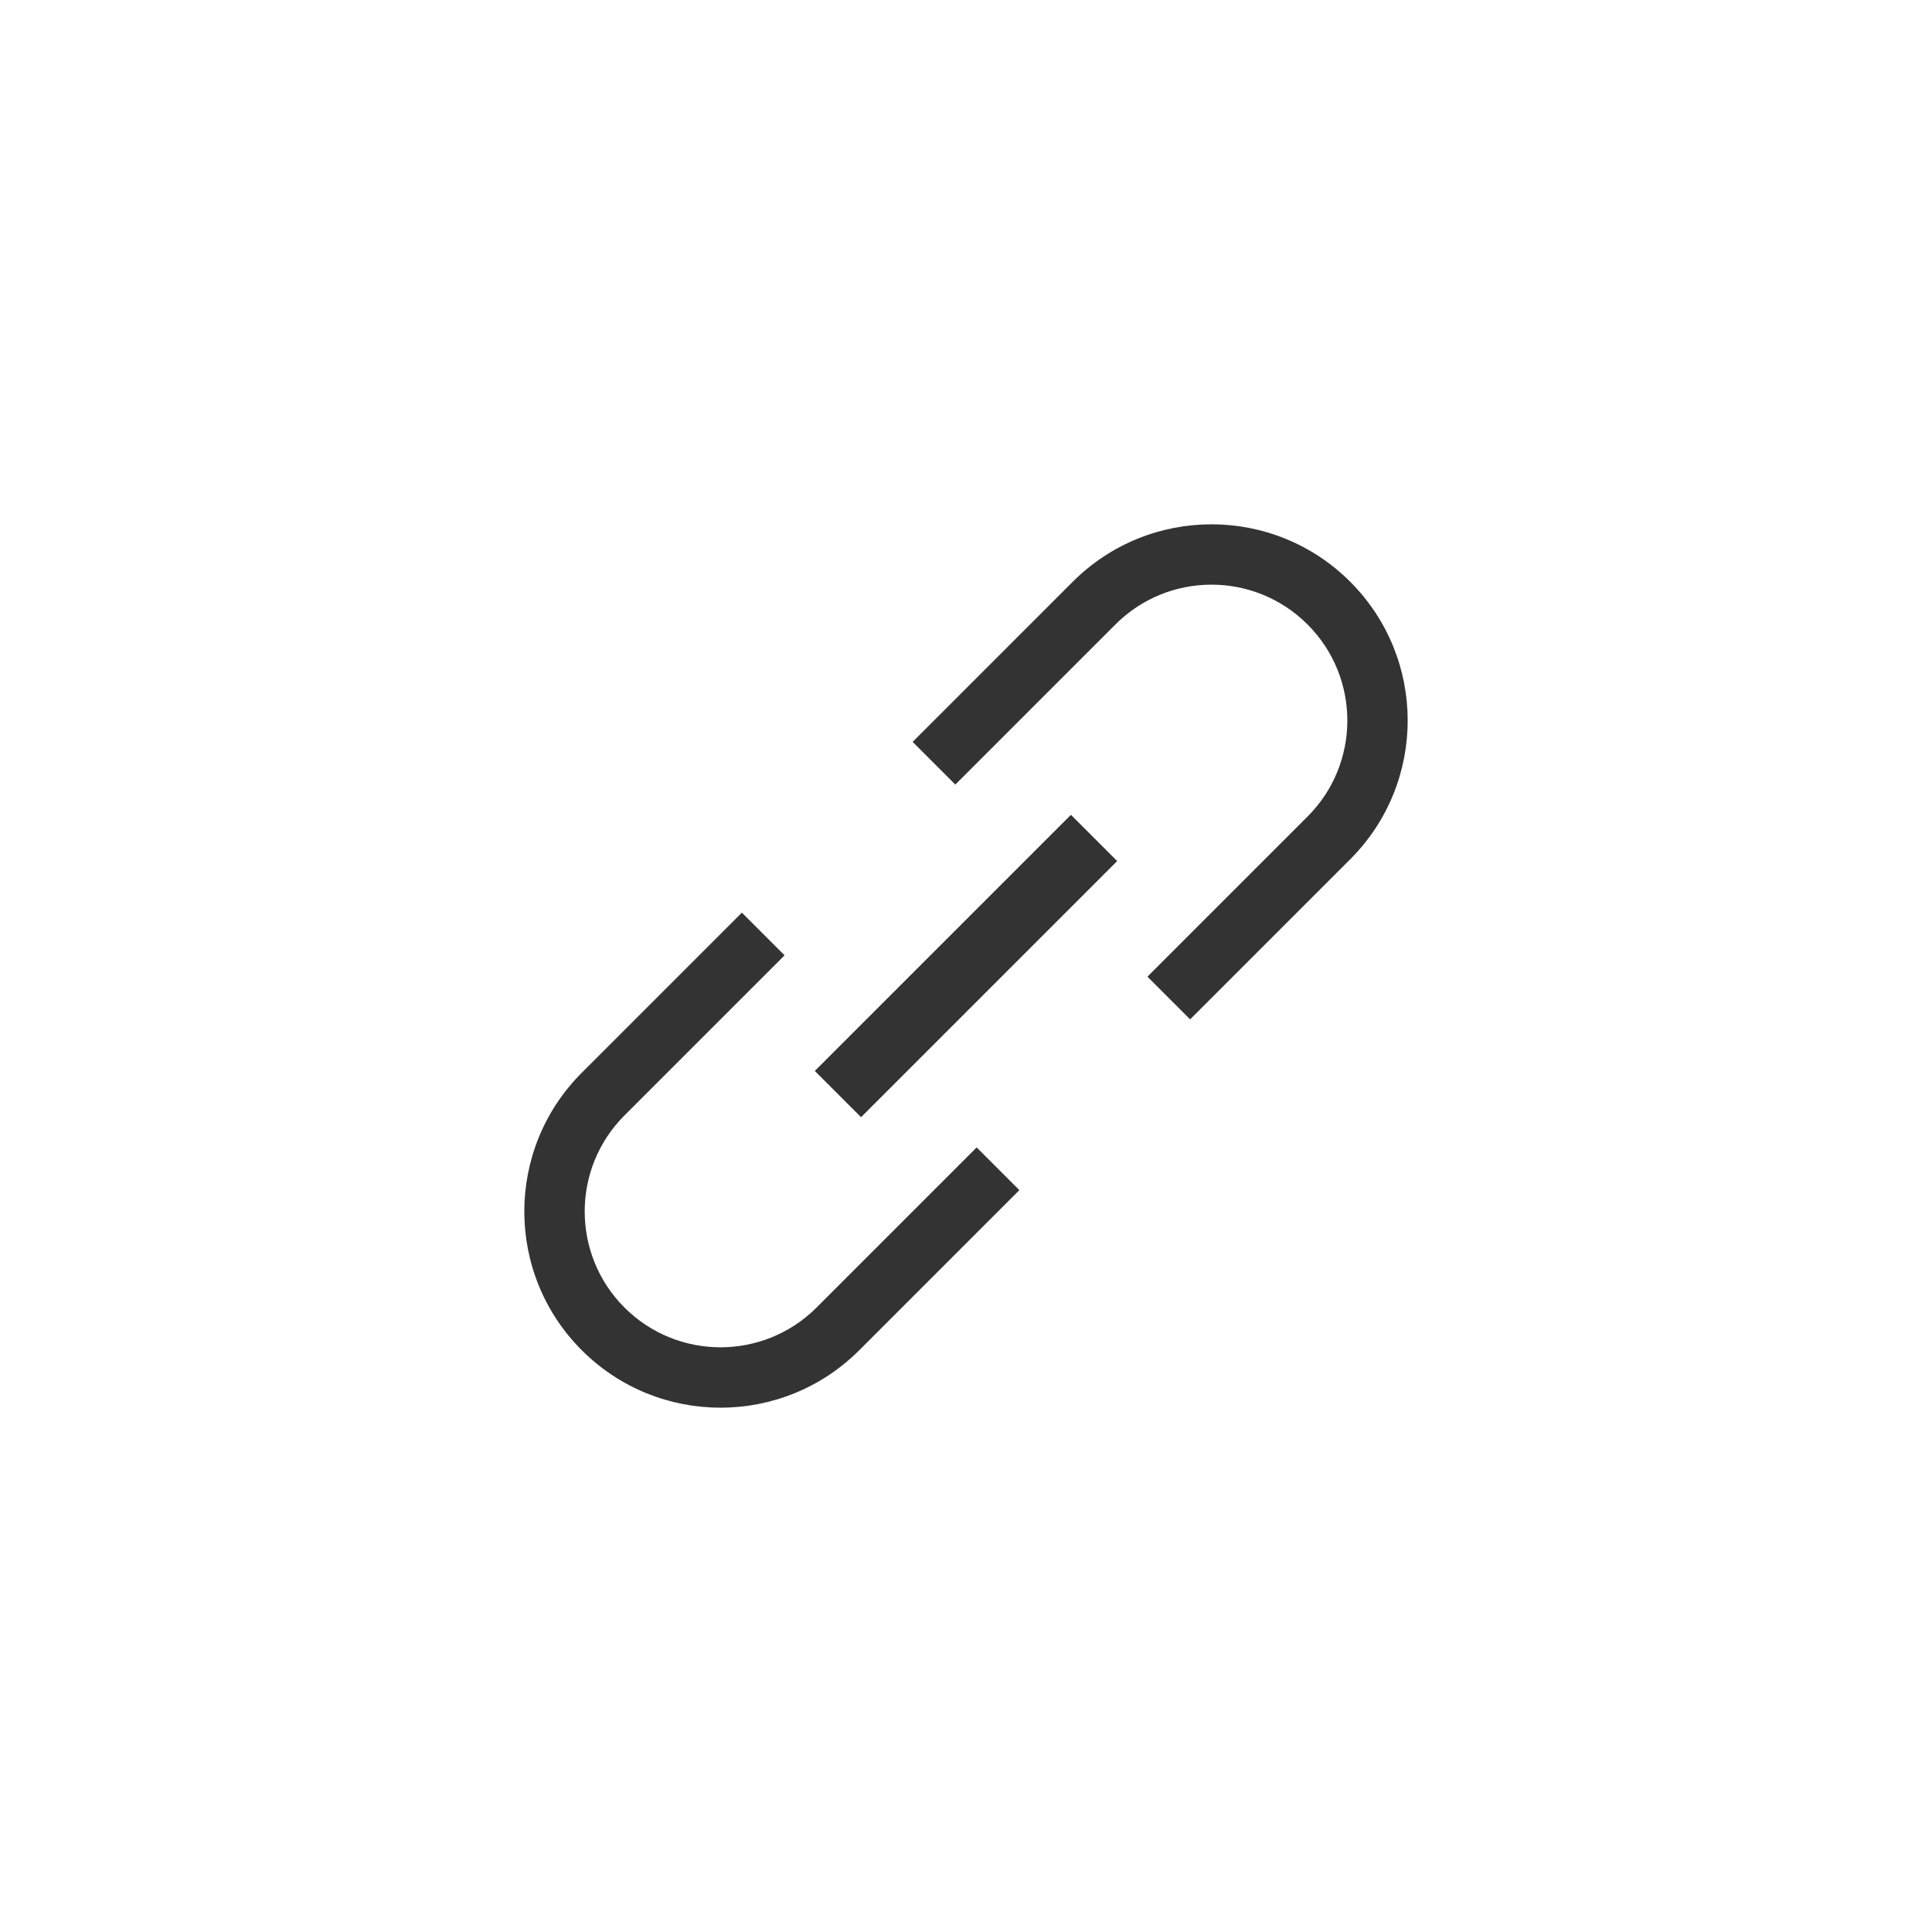 <svg width="32" height="32" viewBox="0 0 32 32" fill="none" xmlns="http://www.w3.org/2000/svg">
<path fill-rule="evenodd" clip-rule="evenodd" d="M13.525 21.657L16.177 19.005L16.884 19.712L14.232 22.364C12.963 23.633 10.905 23.633 9.636 22.364C8.367 21.095 8.367 19.037 9.636 17.768L12.288 15.116L12.995 15.823L10.343 18.475C9.465 19.354 9.465 20.778 10.343 21.657C11.222 22.535 12.646 22.535 13.525 21.657ZM19.712 16.884L19.005 16.177L21.657 13.525C22.536 12.646 22.536 11.222 21.657 10.343C20.778 9.464 19.354 9.464 18.475 10.343L15.823 12.995L15.116 12.288L17.768 9.636C19.037 8.367 21.095 8.367 22.364 9.636C23.633 10.905 23.633 12.963 22.364 14.232L19.712 16.884ZM14.262 18.504L18.504 14.262L17.738 13.496L13.496 17.738L14.262 18.504Z" fill="black" fill-opacity="0.8"/>
</svg>
